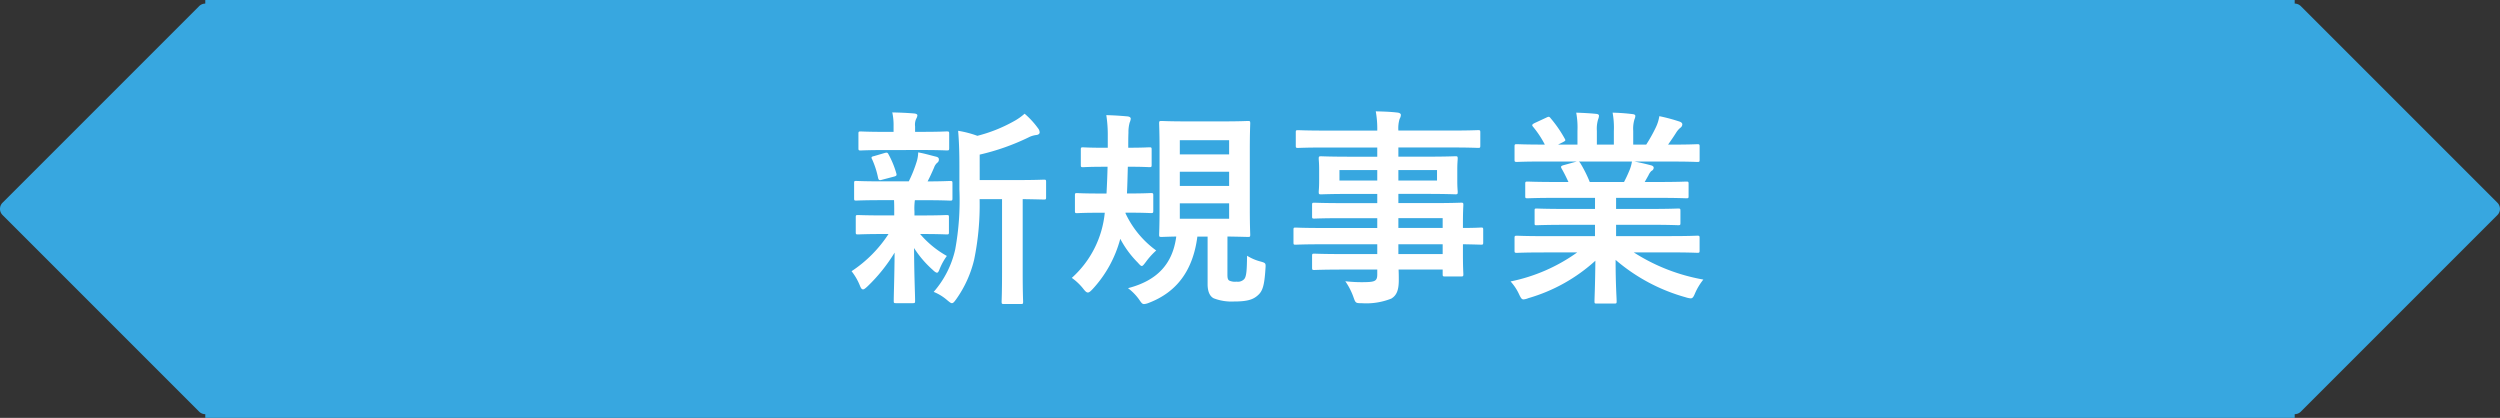 <svg xmlns="http://www.w3.org/2000/svg" width="287.163" height="48.001" viewBox="0 0 287.163 48.001">
  <rect x="0" y="0" width="287.163" height="48.001" fill="#333333" stroke="none"/>
  <g id="グループ_23484" data-name="グループ 23484" transform="translate(0)">
    <path id="合体_17" data-name="合体 17" d="M23.58,48v-.426a1,1,0,0,1-.707-.293L.293,24.7a1,1,0,0,1,0-1.414L22.873.707A1,1,0,0,1,23.58.414V0h240V.414a1,1,0,0,1,.706.293l22.58,22.58a1,1,0,0,1,0,1.414l-22.58,22.58a1,1,0,0,1-.706.293V48Z" fill="#37a7e0"/>
    <path id="パス_155328" data-name="パス 155328" d="M18.1-10.128V-1.68c0,2.256-.048,3.192-.048,3.312,0,.264.024.288.264.288H20.28c.216,0,.24-.024.24-.288,0-.12-.048-1.056-.048-3.312v-8.448c1.656.024,2.3.048,2.424.048.24,0,.264-.024.264-.264V-12.1c0-.24-.024-.264-.264-.264-.144,0-.936.048-3.264.048h-4.1V-15.24a26.226,26.226,0,0,0,5.592-1.968,2.672,2.672,0,0,1,.936-.288c.216-.024.36-.144.36-.288a.767.767,0,0,0-.168-.456,9.687,9.687,0,0,0-1.56-1.7,6.6,6.6,0,0,1-1.272.888A17.2,17.2,0,0,1,15.264-17.4a11.874,11.874,0,0,0-2.208-.576c.12,1.416.144,2.688.144,4.1v2.616a31.114,31.114,0,0,1-.48,6.912A11.08,11.08,0,0,1,10.248.528a5.5,5.5,0,0,1,1.56.96c.264.216.408.336.528.336.168,0,.288-.168.5-.456A13.049,13.049,0,0,0,14.9-3.192a31.25,31.25,0,0,0,.624-6.936Zm-12.408.12c.024.36.024.768.024,1.32v.432H4.464C2.4-8.256,1.7-8.3,1.56-8.3c-.24,0-.264.024-.264.264v1.7c0,.24.024.264.264.264.144,0,.84-.048,2.9-.048h.6A14.706,14.706,0,0,1,.816-1.848,6.76,6.76,0,0,1,1.752-.24c.12.312.216.48.384.48.12,0,.264-.12.5-.336A18.974,18.974,0,0,0,5.76-3.984c-.024,3-.1,4.752-.1,5.544,0,.24.024.264.264.264h1.9c.264,0,.288-.024.288-.264,0-.84-.1-2.736-.12-6.072a11.84,11.84,0,0,0,2.136,2.5c.24.24.408.336.5.336.12,0,.192-.144.288-.384A6.9,6.9,0,0,1,11.76-3.6,11.257,11.257,0,0,1,8.688-6.12h.168c2.04,0,2.736.048,2.88.048.24,0,.264-.024.264-.264v-1.7c0-.24-.024-.264-.264-.264-.144,0-.84.048-2.88.048H8.04v-.432a6.89,6.89,0,0,1,.048-1.32h1.1c2.088,0,2.808.048,2.952.048.24,0,.264-.024.264-.264v-1.728c0-.24-.024-.264-.264-.264s-.936.048-2.592.048c.288-.552.48-.984.744-1.584a1.289,1.289,0,0,1,.36-.552.424.424,0,0,0,.192-.36c0-.168-.048-.264-.288-.336-.7-.168-1.3-.36-2.088-.5A3.741,3.741,0,0,1,8.3-14.448a15.055,15.055,0,0,1-.912,2.28H4.3c-2.112,0-2.808-.048-2.952-.048-.216,0-.24.024-.24.264v1.728c0,.24.024.264.24.264.144,0,.84-.048,2.952-.048Zm3.24-5.76c1.992,0,2.664.048,2.808.048.264,0,.288-.024.288-.264V-17.64c0-.24-.024-.264-.288-.264-.144,0-.816.048-2.808.048H8.112v-.624a1.64,1.64,0,0,1,.12-.864.93.93,0,0,0,.144-.408c0-.12-.144-.192-.384-.216-.864-.072-1.632-.1-2.5-.12A6.83,6.83,0,0,1,5.64-18.5v.648H4.7c-1.992,0-2.688-.048-2.832-.048-.24,0-.264.024-.264.264v1.656c0,.24.024.264.264.264.144,0,.84-.048,2.832-.048ZM5.712-12.72c.264-.072.312-.144.24-.384a10.5,10.5,0,0,0-.888-2.16c-.1-.192-.144-.24-.432-.168l-1.224.36c-.336.072-.36.144-.216.408a9.873,9.873,0,0,1,.672,2.112c.072.264.168.288.48.192Zm38.28,6.888c1.584.024,2.184.048,2.352.048.24,0,.264-.024.264-.264,0-.144-.048-1.032-.048-2.88v-6.96c0-1.9.048-2.784.048-2.928,0-.264-.024-.288-.264-.288-.168,0-.84.048-2.856.048h-4.2c-2.016,0-2.712-.048-2.856-.048-.264,0-.288.024-.288.288,0,.144.048,1.032.048,2.928v6.96c0,1.848-.048,2.712-.048,2.88,0,.24.024.264.288.264.1,0,.552-.024,1.68-.048C37.7-2.688,35.928-.768,32.568.1a5.918,5.918,0,0,1,1.272,1.3c.264.384.36.528.576.528a1.841,1.841,0,0,0,.552-.144c3.192-1.224,5.064-3.7,5.568-7.608h1.176V-.36c0,.864.264,1.416.72,1.632a5.691,5.691,0,0,0,2.3.36c1.536,0,2.208-.216,2.76-.72.552-.48.744-1.152.864-3.024.048-.648.048-.672-.528-.84a5.625,5.625,0,0,1-1.584-.672c-.024,1.584-.048,2.472-.384,2.736a.984.984,0,0,1-.816.24,1.588,1.588,0,0,1-.84-.12c-.192-.12-.216-.336-.216-.744Zm.192-2.04H38.52V-9.648h5.664ZM38.52-11.64v-1.632h5.664v1.632Zm0-5.256h5.664v1.632H38.52Zm-5.9,3.048c1.7,0,2.256.048,2.4.048.24,0,.264-.024.264-.264v-1.752c0-.24-.024-.264-.264-.264-.144,0-.7.048-2.376.048h-.048c0-.6,0-1.176.024-1.728a4.047,4.047,0,0,1,.144-1.176,1.318,1.318,0,0,0,.12-.432c0-.144-.144-.24-.384-.264-.816-.072-1.512-.12-2.424-.144a14.82,14.82,0,0,1,.168,2.448v1.3h-.456c-1.68,0-2.232-.048-2.376-.048-.24,0-.264.024-.264.264v1.752c0,.24.024.264.264.264.144,0,.7-.048,2.376-.048h.432c-.024,1.1-.072,2.16-.12,3.072H29.28c-1.824,0-2.424-.048-2.568-.048-.216,0-.24.024-.24.264v1.752c0,.264.024.288.24.288.144,0,.744-.048,2.568-.048H29.9A11.535,11.535,0,0,1,26.112-1.08a6.31,6.31,0,0,1,1.3,1.224c.24.312.384.456.552.456.144,0,.312-.144.576-.432A13.653,13.653,0,0,0,31.68-5.568a11.391,11.391,0,0,0,1.992,2.712c.24.264.36.408.48.408s.24-.168.48-.48a8.329,8.329,0,0,1,1.176-1.3A11.056,11.056,0,0,1,32.28-8.5v-.072h.336c1.824,0,2.424.048,2.568.048.264,0,.288-.024.288-.288V-10.56c0-.24-.024-.264-.288-.264-.144,0-.744.048-2.568.048h-.168c.048-.936.072-1.992.1-3.072ZM61.2-4.944v1.128H57.264c-2.352,0-3.144-.048-3.288-.048-.24,0-.264.024-.264.288v1.3c0,.264.024.288.264.288.144,0,.936-.048,3.288-.048H61.2v.552c0,.7-.216.864-1.248.888a16.383,16.383,0,0,1-2.424-.1,7.737,7.737,0,0,1,.936,1.824c.24.672.24.7.96.7A7.768,7.768,0,0,0,62.808,1.3c.648-.384.864-1.032.864-2.136,0-.36,0-.768-.024-1.2h5.064v.528c0,.24.024.264.264.264h1.848c.24,0,.264-.024.264-.264,0-.144-.048-.768-.048-2.208V-4.944c1.416.024,1.968.048,2.088.048.216,0,.24-.024.24-.264V-6.6c0-.24-.024-.264-.24-.264-.12,0-.672.048-2.088.048v-.552c0-1.368.048-1.944.048-2.088,0-.24-.024-.264-.264-.264-.12,0-.96.048-3.312.048H63.624v-1.056h3.192c2.352,0,3.192.048,3.36.048.24,0,.264-.024.264-.288,0-.144-.048-.456-.048-1.248v-1.3c0-.792.048-1.1.048-1.248,0-.264-.024-.288-.264-.288-.168,0-1.008.048-3.36.048H63.624v-1.056h6.1c2.16,0,2.9.048,3.048.048.24,0,.264-.024.264-.264v-1.512c0-.24-.024-.264-.264-.264-.144,0-.888.048-3.048.048h-6.1a3.72,3.72,0,0,1,.144-1.344.931.931,0,0,0,.144-.456c0-.144-.168-.24-.384-.264-.84-.1-1.608-.12-2.5-.144A11.476,11.476,0,0,1,61.2-18H55.152c-2.16,0-2.9-.048-3.048-.048-.24,0-.264.024-.264.264v1.512c0,.24.024.264.264.264.144,0,.888-.048,3.048-.048H61.2V-15H58.1c-2.352,0-3.192-.048-3.336-.048-.264,0-.288.024-.288.288,0,.144.048.456.048,1.248v1.3c0,.792-.048,1.1-.048,1.248,0,.264.024.288.288.288.144,0,.984-.048,3.336-.048h3.1v1.056H57.24c-2.328,0-3.12-.048-3.264-.048-.24,0-.264.024-.264.264v1.32c0,.216.024.24.264.24.144,0,.936-.048,3.264-.048H61.2v1.128H54.768c-2.088,0-2.808-.048-2.952-.048-.216,0-.24.024-.24.264v1.44c0,.24.024.264.24.264.144,0,.864-.048,2.952-.048Zm7.512-3v1.128H63.624V-7.944ZM63.624-3.816V-4.944h5.088v1.128Zm4.44-8.448h-4.44v-1.2h4.44Zm-11.208,0v-1.2H61.2v1.2ZM84.168-4.008A19.932,19.932,0,0,1,76.512-.672a5.729,5.729,0,0,1,.96,1.44c.216.456.312.624.528.624a1.841,1.841,0,0,0,.552-.144,19.441,19.441,0,0,0,7.7-4.3c-.024,2.856-.1,4.248-.1,4.656,0,.24.024.264.24.264h2.04c.24,0,.264-.024.264-.264,0-.408-.12-1.9-.12-4.752a20.955,20.955,0,0,0,8.064,4.3,2.568,2.568,0,0,0,.552.12c.24,0,.336-.168.528-.624a6.807,6.807,0,0,1,.936-1.536,21.777,21.777,0,0,1-7.992-3.12h4.272c2.16,0,2.88.048,3.024.048.24,0,.264-.024.264-.264V-5.64c0-.264-.024-.288-.264-.288-.144,0-.864.048-3.024.048H88.632v-1.3h3.816c2.352,0,3.168.048,3.312.048.24,0,.264-.024.264-.264V-8.76c0-.264-.024-.288-.264-.288-.144,0-.96.048-3.312.048H88.632v-1.272H93.48c2.3,0,3.072.048,3.216.048.24,0,.264-.024.264-.24V-11.88c0-.24-.024-.264-.264-.264-.144,0-.912.048-3.216.048H91.92l.432-.768a1.673,1.673,0,0,1,.336-.5.417.417,0,0,0,.264-.36c0-.144-.12-.24-.312-.288-.72-.192-1.272-.312-1.9-.432h4.2c2.16,0,2.88.048,3.024.048.24,0,.264-.024.264-.264v-1.488c0-.264-.024-.288-.264-.288-.144,0-.864.048-3.024.048h-.336c.336-.48.672-.96.984-1.464A2.42,2.42,0,0,1,96-18.312a.5.5,0,0,0,.24-.408c0-.12-.1-.24-.312-.312a20.114,20.114,0,0,0-2.328-.624,4.586,4.586,0,0,1-.408,1.3,17.8,17.8,0,0,1-1.1,1.968H90.6v-1.584a3.749,3.749,0,0,1,.144-1.32,1.13,1.13,0,0,0,.1-.384c0-.12-.1-.192-.312-.216a23.093,23.093,0,0,0-2.3-.168,9.521,9.521,0,0,1,.144,2.112v1.56H86.424v-1.584a3.749,3.749,0,0,1,.144-1.32,1.262,1.262,0,0,0,.1-.408q0-.18-.288-.216c-.648-.072-1.584-.12-2.328-.144a9.406,9.406,0,0,1,.144,2.088v1.584H81.96l.576-.288c.312-.168.312-.192.192-.408a14.328,14.328,0,0,0-1.608-2.328c-.144-.192-.216-.216-.456-.1l-1.392.648c-.288.144-.336.24-.192.408a11.4,11.4,0,0,1,1.368,2.064H80.28c-2.16,0-2.88-.048-3.024-.048-.264,0-.288.024-.288.288v1.488c0,.24.024.264.288.264.144,0,.864-.048,3.024-.048h3.84l-1.56.432c-.312.1-.288.192-.168.408.264.456.5.936.768,1.512H81.7c-2.3,0-3.072-.048-3.216-.048-.264,0-.288.024-.288.264v1.416c0,.216.024.24.288.24.144,0,.912-.048,3.216-.048h4.512V-9H82.824c-2.328,0-3.168-.048-3.312-.048-.24,0-.24.024-.24.288v1.368c0,.24,0,.264.24.264.144,0,.984-.048,3.312-.048h3.384v1.3H80.28c-2.16,0-2.88-.048-3.024-.048-.264,0-.288.024-.288.288v1.416c0,.24.024.264.288.264.144,0,.864-.048,3.024-.048Zm1.44-8.088a15.058,15.058,0,0,0-1.08-2.16c-.072-.1-.12-.168-.192-.192h6.12a4.4,4.4,0,0,1-.264.96c-.24.576-.432.984-.648,1.392Z" transform="translate(97 33)" fill="#fff"/>
  </g>
</svg>
